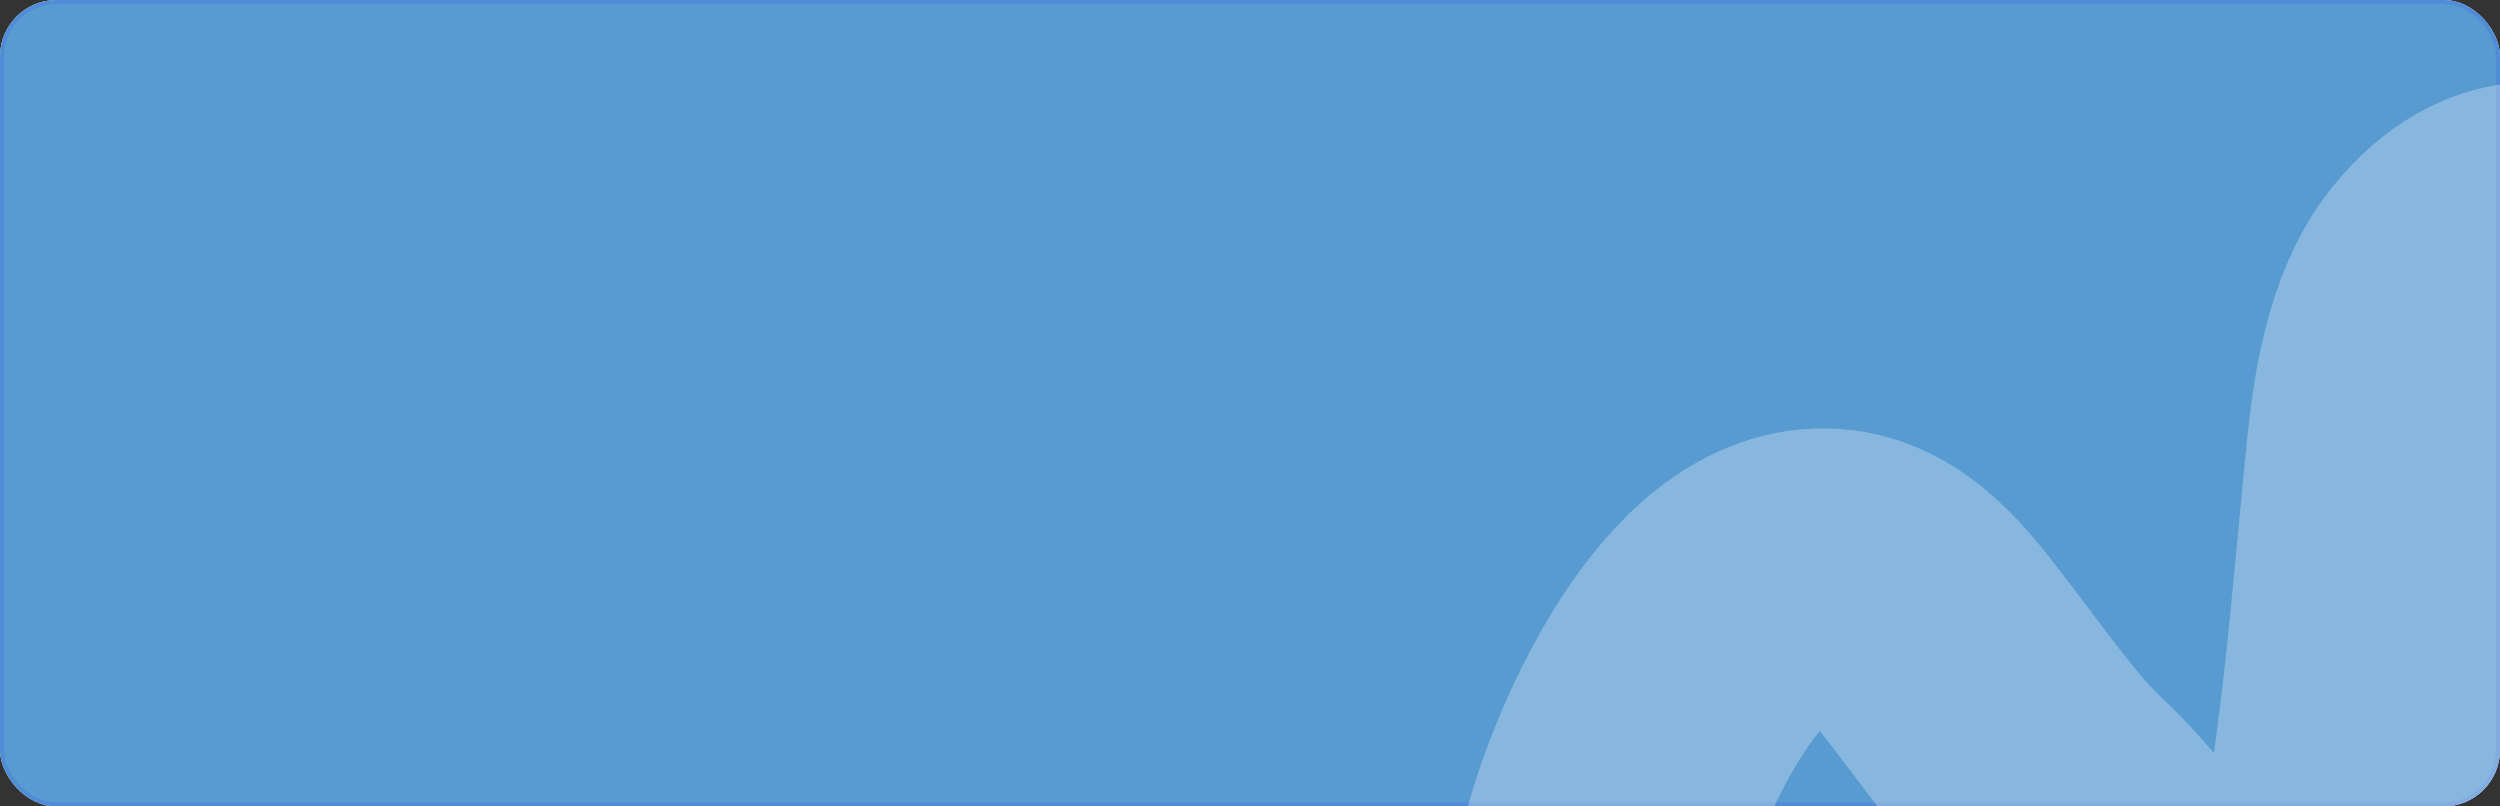 <?xml version="1.0" encoding="UTF-8"?> <svg xmlns="http://www.w3.org/2000/svg" width="310" height="100" viewBox="0 0 310 100" fill="none"><rect x="0" y="0" width="310" height="100" fill="#333333" stroke="none"/><g clip-path="url(#clip0_309_503)"><rect width="310" height="100" rx="7" fill="#F9F9FA"></rect><rect width="310" height="100" rx="7" fill="#579BD1" stroke="#4067E3" stroke-opacity="0.3"></rect><path opacity="0.3" d="M198.642 144.148C197.899 137.806 197.063 131.466 196.411 125.114C195.71 118.275 197.658 109.872 199.647 103.271C202.846 92.657 213.248 69.345 227.544 71.059C234.394 71.88 239.09 78.831 242.952 83.837C247.085 89.194 251.158 95.159 256.115 99.794C262.958 106.193 270.057 117.984 279.703 120.475C285.531 121.979 287.734 119.623 289.019 113.811C293.138 95.175 294.46 75.54 296.368 56.561C297.076 49.518 298.422 40.323 302.987 34.545C305.607 31.229 309.553 28.001 314.005 28.056C319.538 28.125 321.482 31.816 325.283 34.624C326.978 35.878 330.904 35.493 332.885 35.678C336.48 36.014 340.177 36.618 343.789 36.195C350.923 35.359 354.322 28.866 357.681 23.274C361.723 16.545 364.525 8.693 370.621 3.509" stroke="#F9F9FA" stroke-width="35.699" stroke-linecap="round"></path></g><defs><clipPath id="clip0_309_503"><rect width="310" height="100" rx="7" fill="white"></rect></clipPath></defs></svg> 